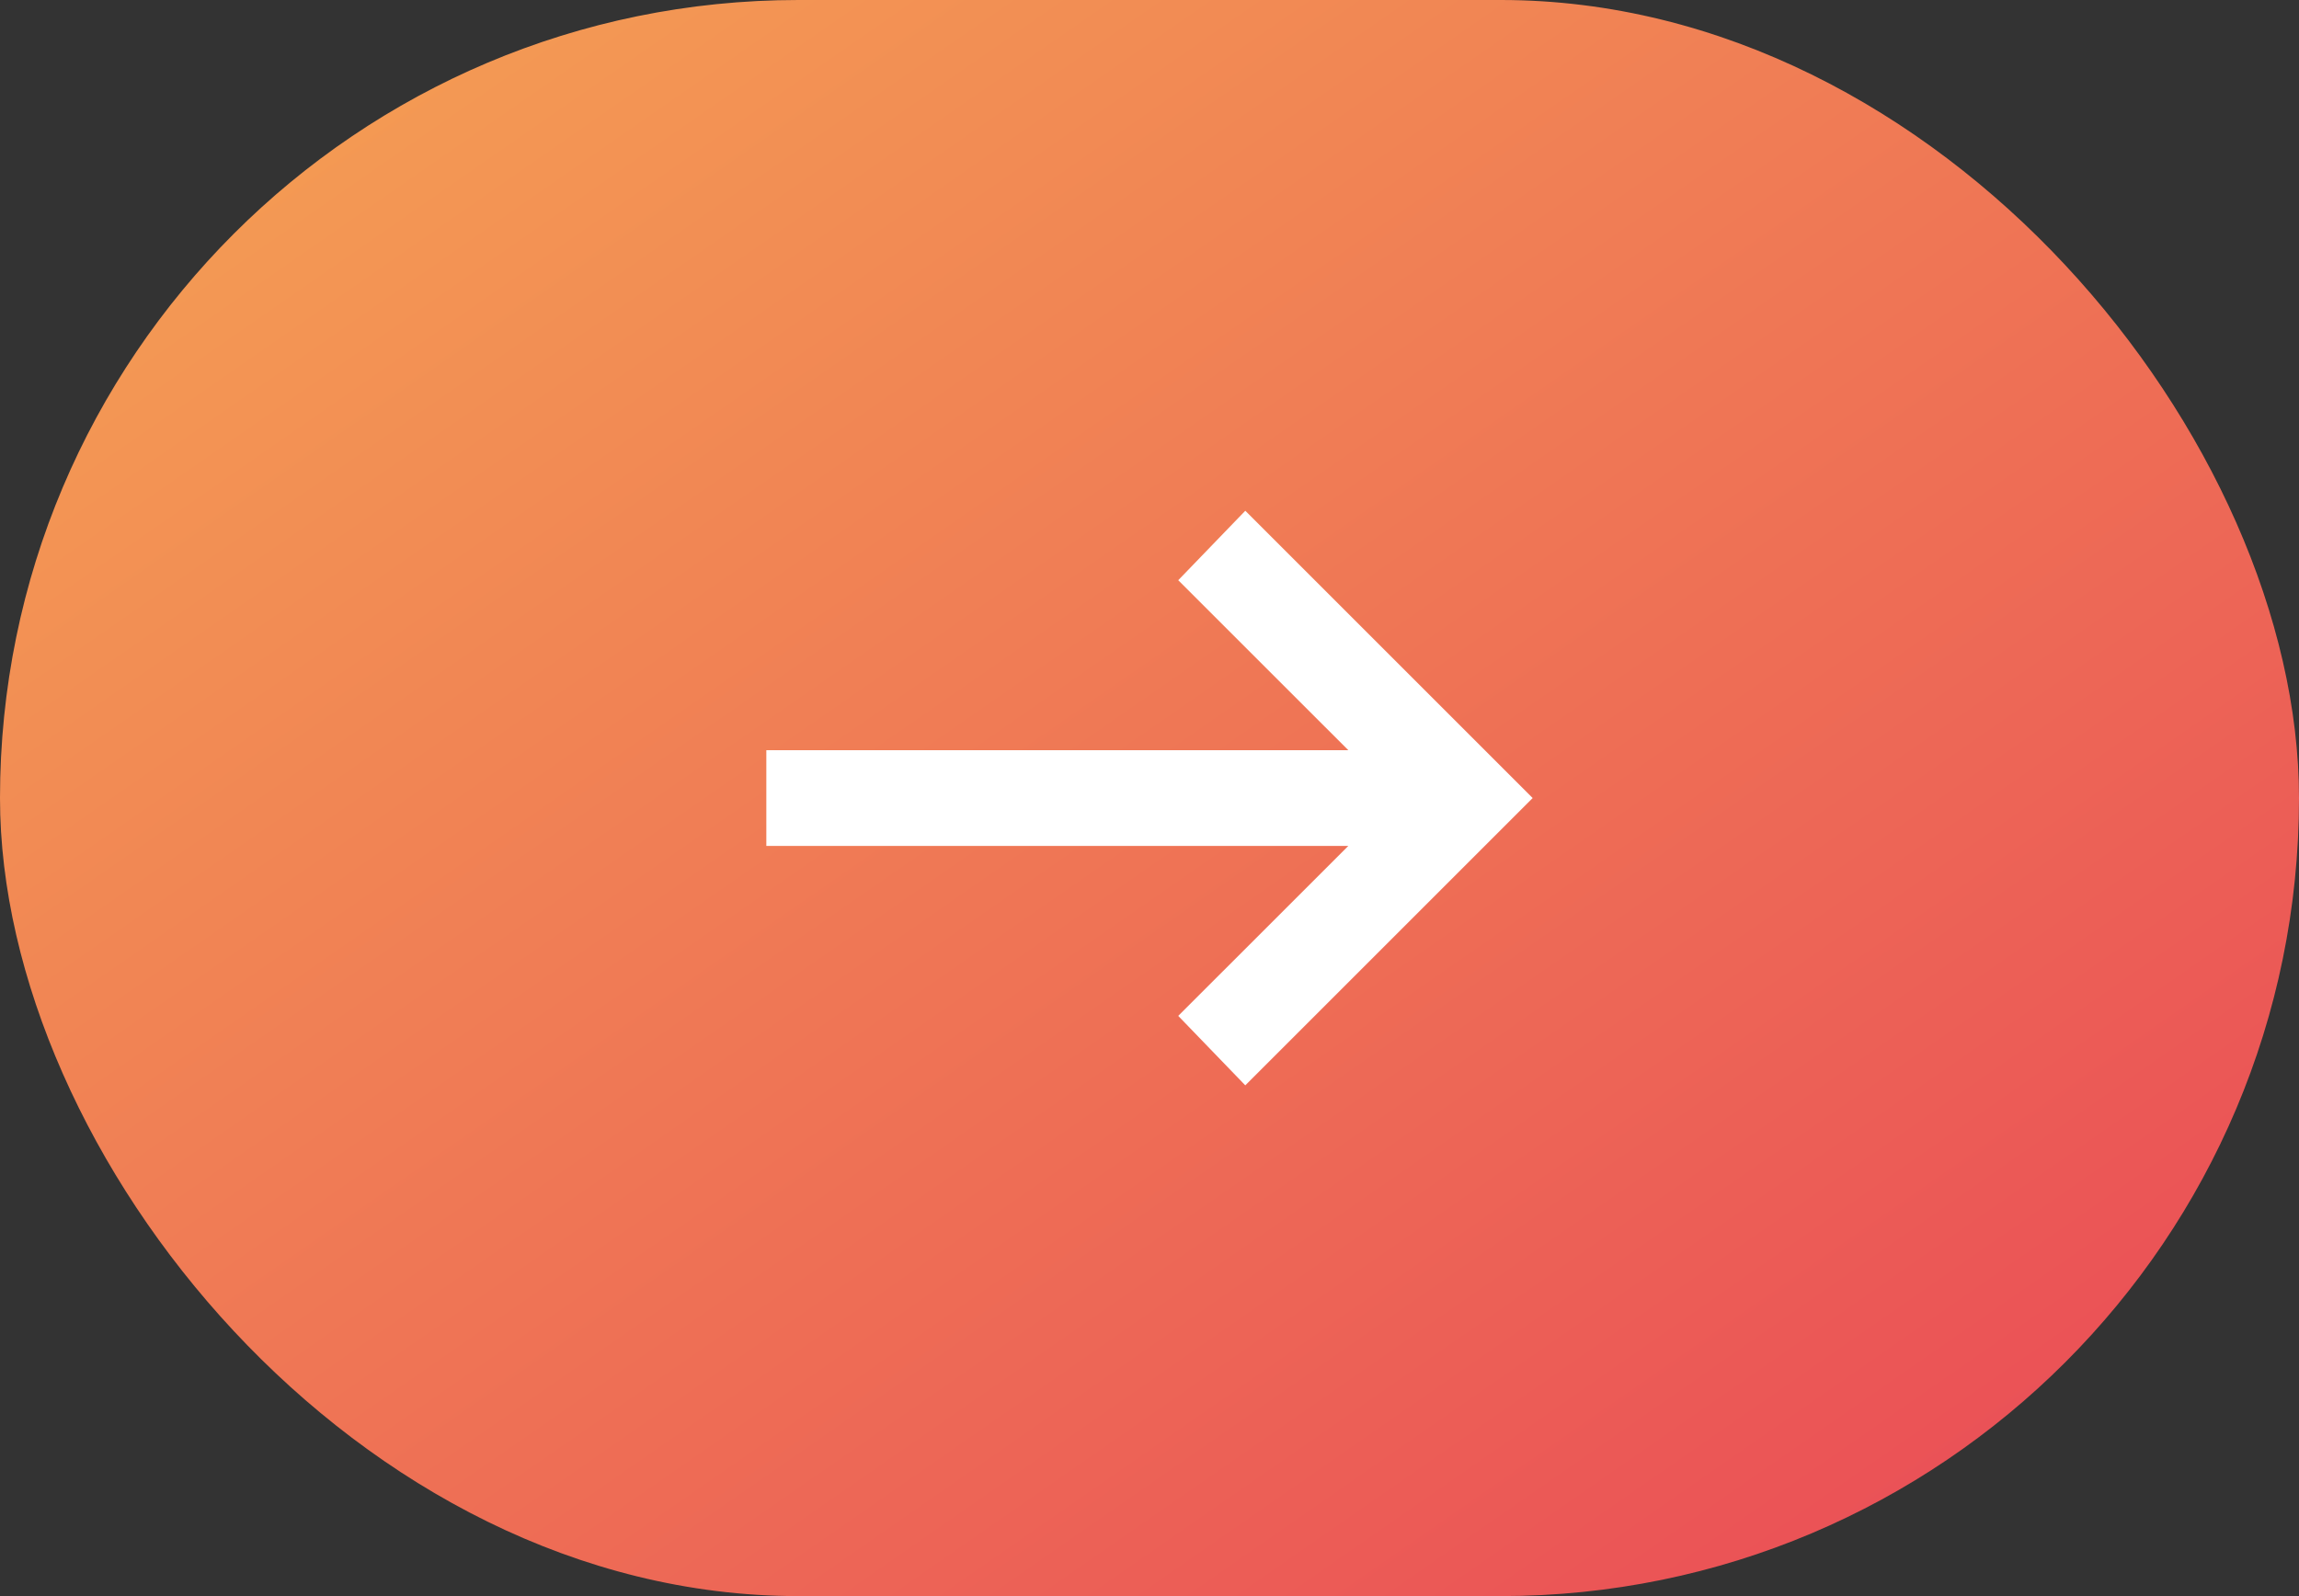 <?xml version="1.0" encoding="UTF-8"?> <svg xmlns="http://www.w3.org/2000/svg" width="36" height="25" viewBox="0 0 36 25" fill="none"><rect x="0" y="0" width="36" height="25" fill="#333333" stroke="none"/><rect width="36" height="25" rx="12.5" fill="url(#paint0_linear_3461_2855)"></rect><path d="M19.5 17L18.45 15.912L21.113 13.25H12V11.75H21.113L18.45 9.088L19.5 8L24 12.5L19.5 17Z" fill="white"></path><defs><linearGradient id="paint0_linear_3461_2855" x1="0" y1="0" x2="23.425" y2="33.732" gradientUnits="userSpaceOnUse"><stop stop-color="#F5A453"></stop><stop offset="1" stop-color="#E94757"></stop></linearGradient></defs></svg> 